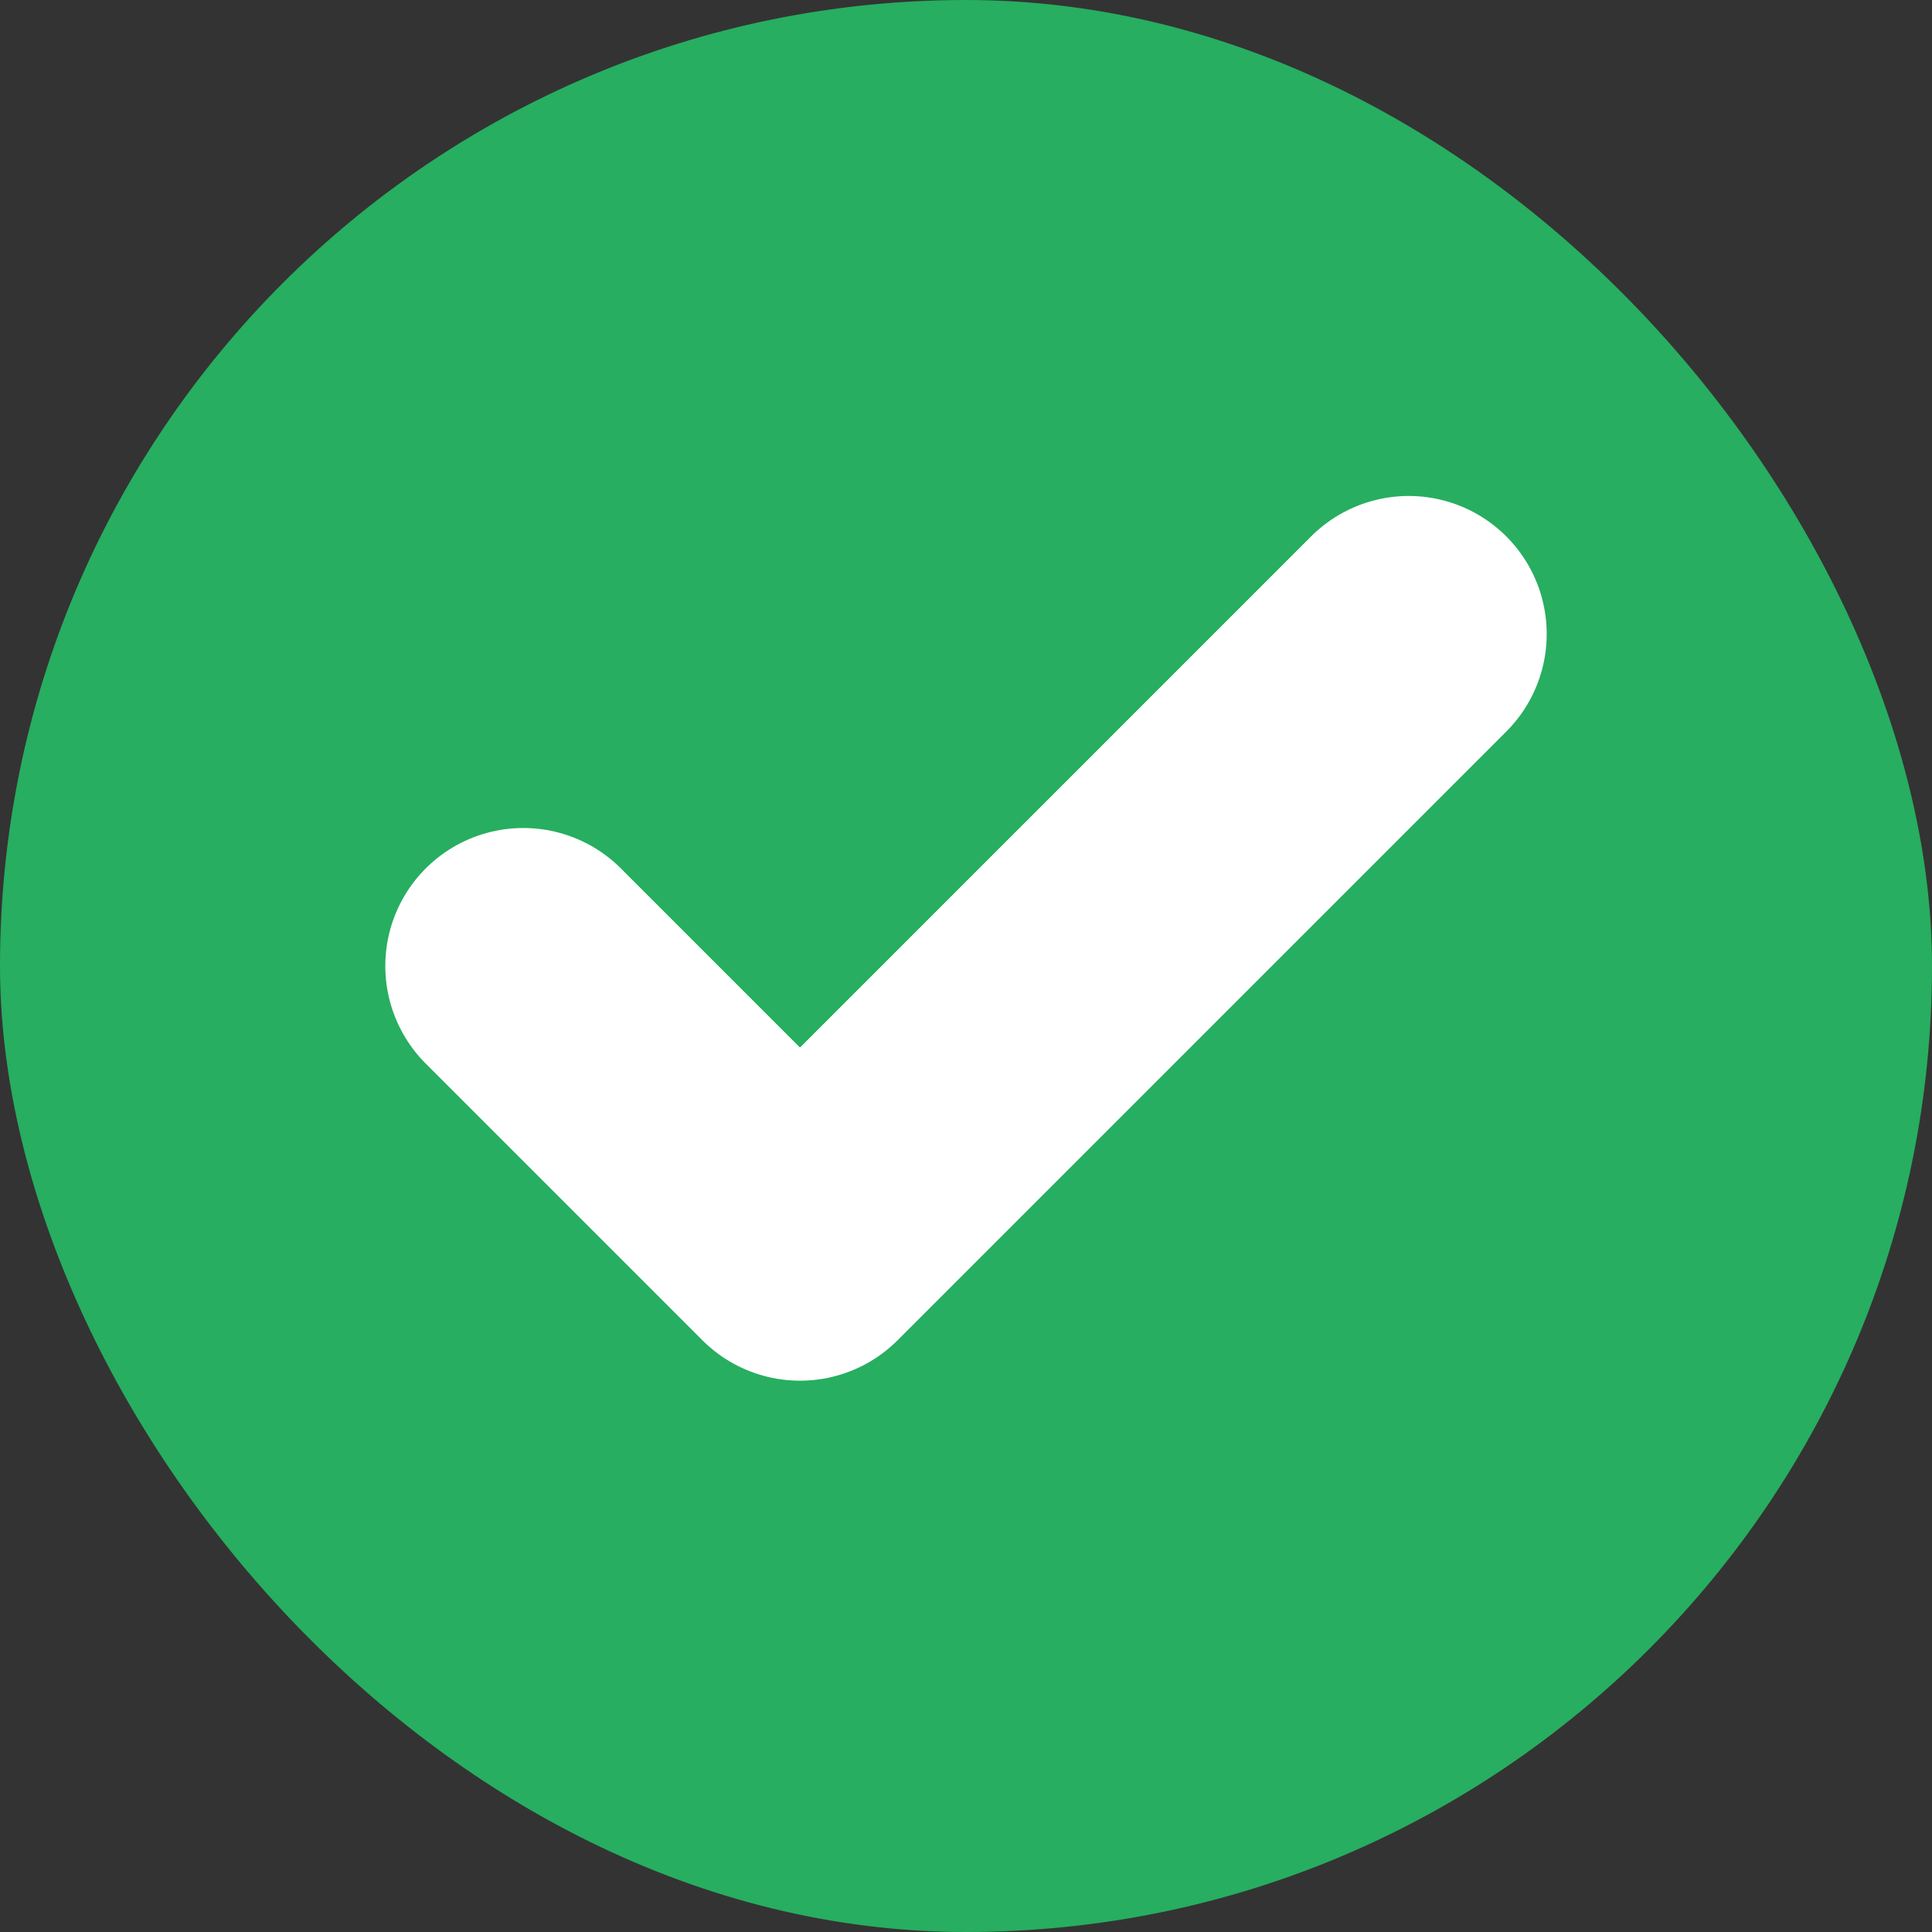 <svg width="14" height="14" viewBox="0 0 14 14" fill="none" xmlns="http://www.w3.org/2000/svg">
<rect x="0" y="0" width="14" height="14" fill="#333333" stroke="none"/>
<rect width="14" height="14" rx="7" fill="#27AE60"/>
<g clip-path="url(#clip0_73_1250)">
<path d="M10.208 4.594L5.797 9.005L3.792 7" stroke="white" stroke-width="2" stroke-linecap="round" stroke-linejoin="round"/>
</g>
<defs>
<clipPath id="clip0_73_1250">
<rect width="9.625" height="9.625" fill="white" transform="translate(2.188 2.188)"/>
</clipPath>
</defs>
</svg>
